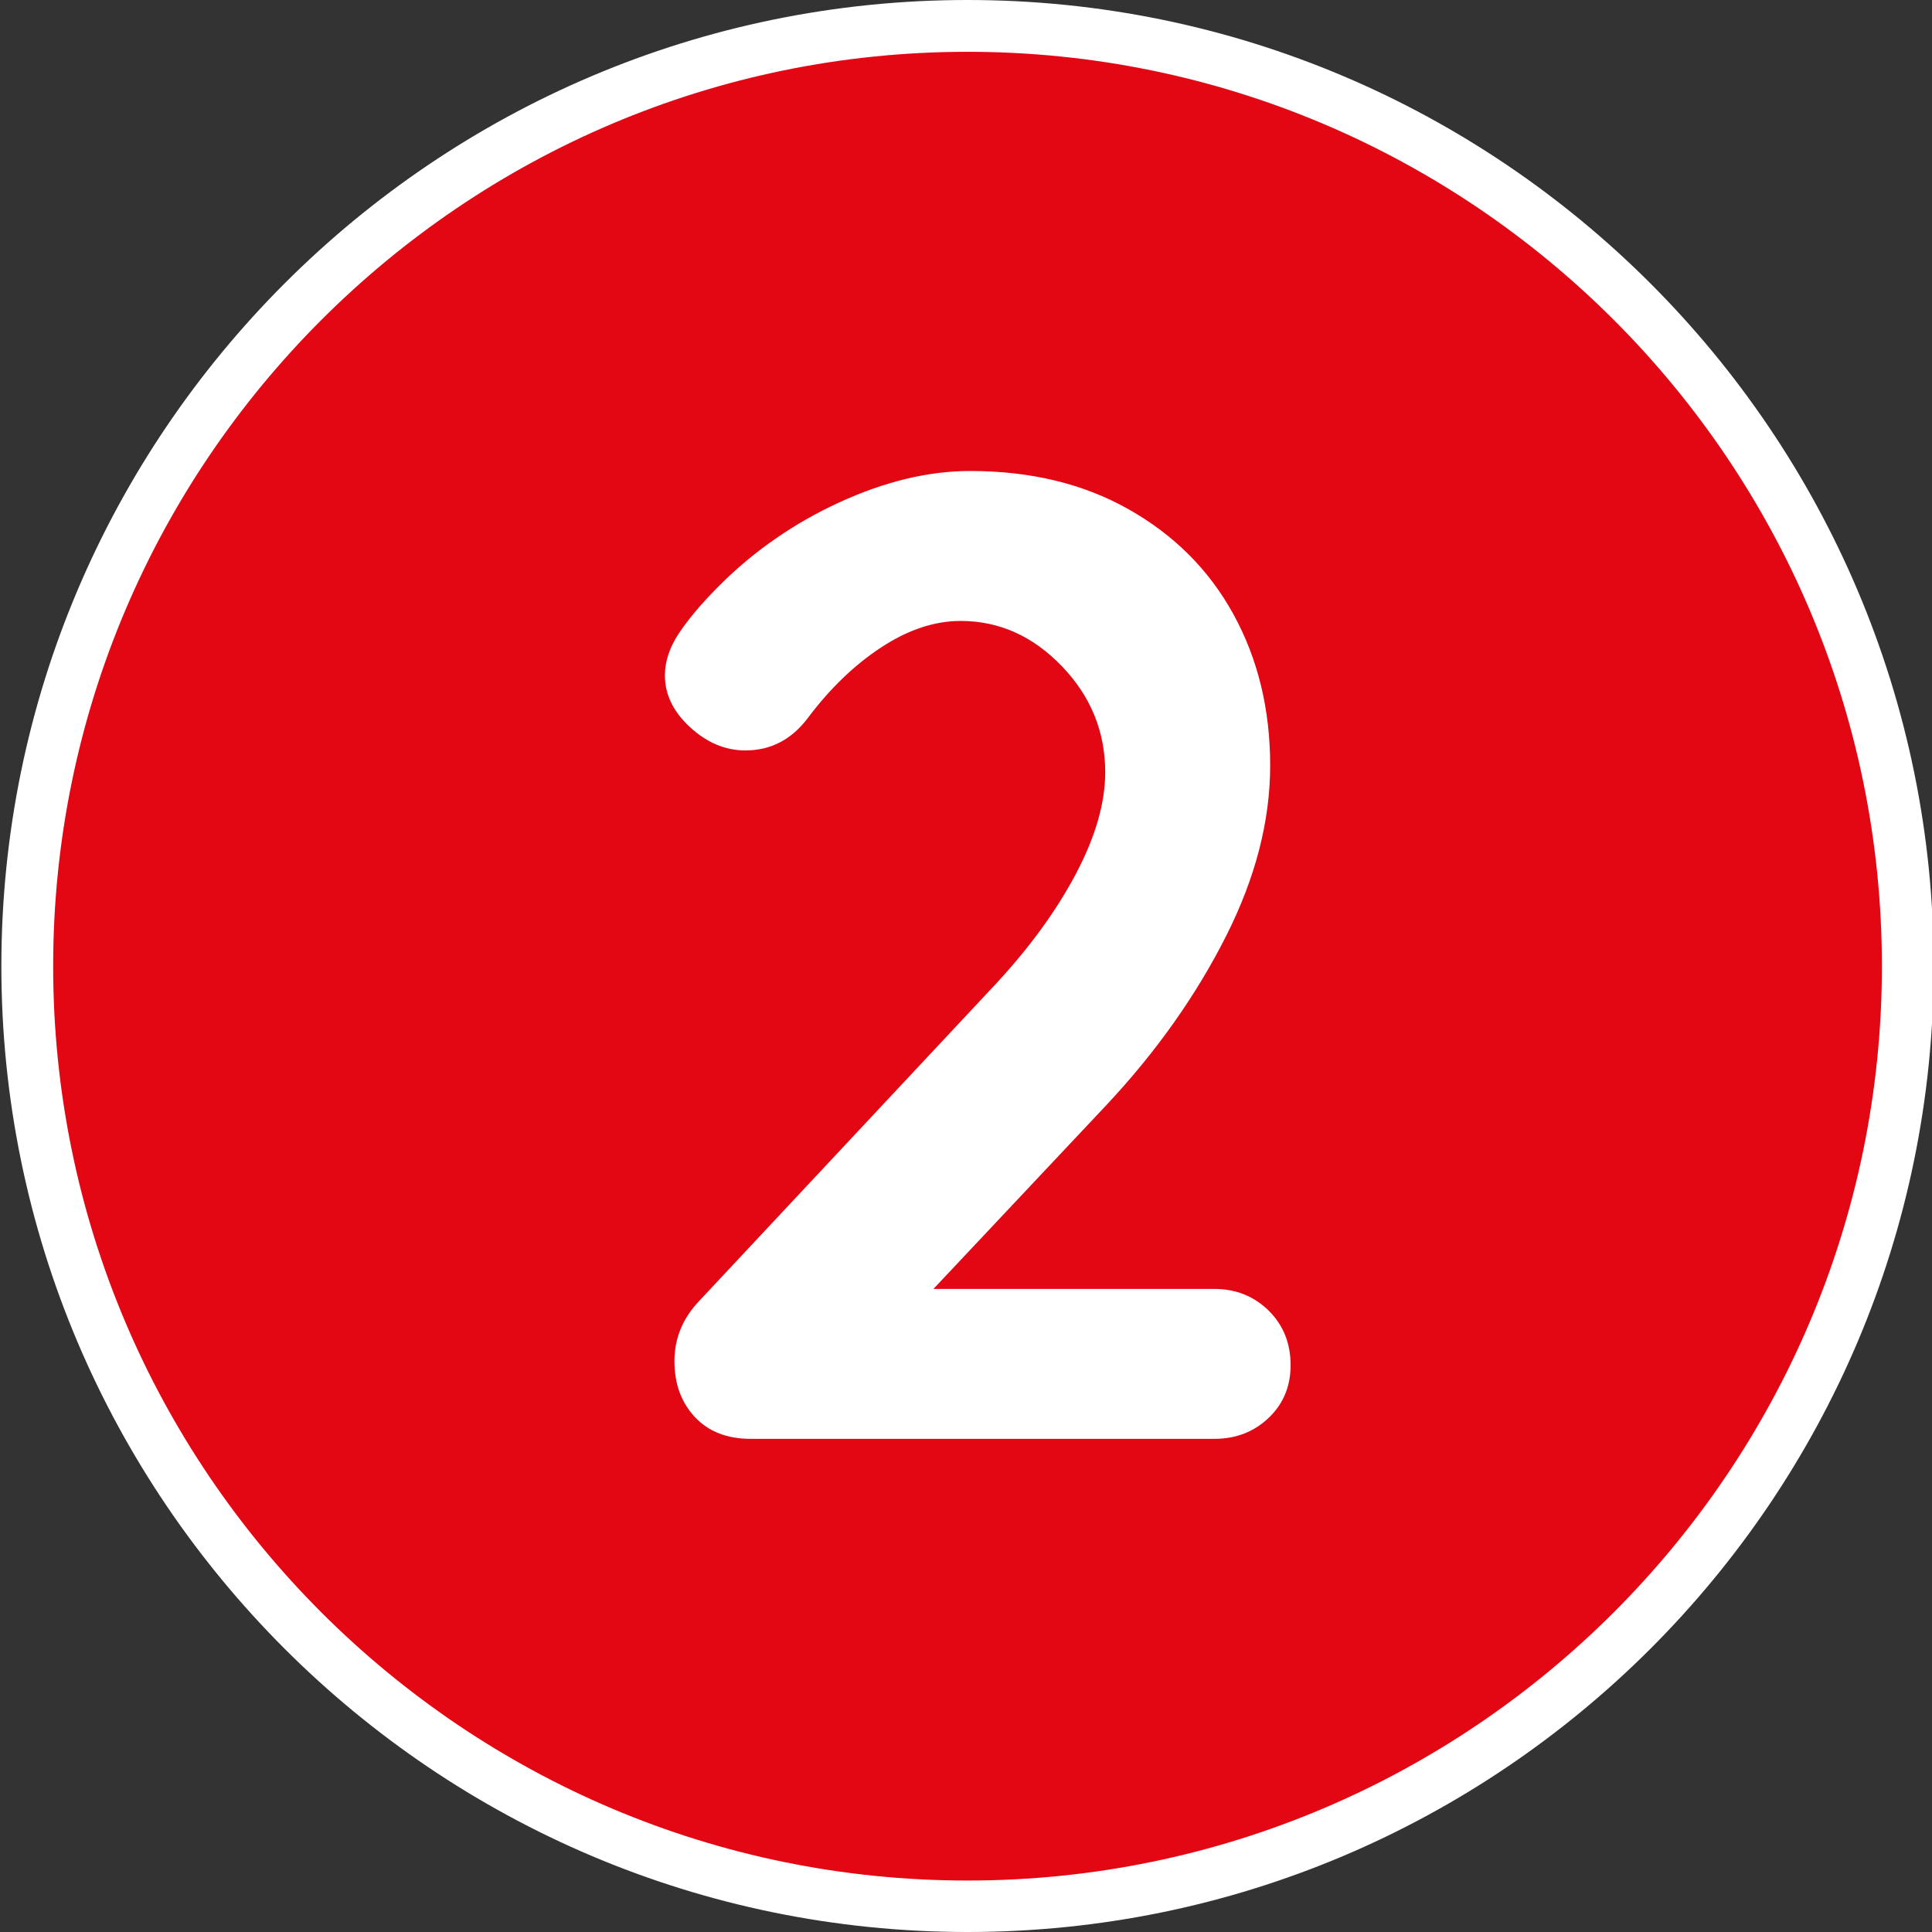 <?xml version="1.0" encoding="utf-8"?>
<!-- Generator: Adobe Illustrator 24.0.0, SVG Export Plug-In . SVG Version: 6.00 Build 0)  -->
<svg version="1.1" id="Calque_1" xmlns="http://www.w3.org/2000/svg" xmlns:xlink="http://www.w3.org/1999/xlink" x="0px" y="0px"
	 viewBox="0 0 566.9 566.9" style="enable-background:new 0 0 566.9 566.9;" xml:space="preserve">
<rect x="0" y="0" width="566.9" height="566.9" fill="#333333" stroke="none"/>
<style type="text/css">
	.st0{fill:#E30613;}
	.st1{fill:#FFFFFF;}
</style>
<path class="st0" d="M283.9,559.4c152.4,0,275.9-123.5,275.9-275.9S436.2,7.6,283.9,7.6C131.5,7.6,8,131.1,8,283.5
	S131.5,559.4,283.9,559.4"/>
<path class="st1" d="M283.9,566.9C127.6,566.9,0.4,439.8,0.4,283.5S127.6,0,283.9,0s283.5,127.2,283.5,283.5
	S440.2,566.9,283.9,566.9z M283.9,15.2c-147.9,0-268.3,120.4-268.3,268.3c0,147.9,120.4,268.3,268.3,268.3
	c147.9,0,268.3-120.4,268.3-268.3C552.2,135.5,431.8,15.2,283.9,15.2z"/>
<g>
	<path class="st1" d="M372.3,384.6c4.3,4.3,6.4,9.6,6.4,16c0,6.1-2.1,11.3-6.4,15.4c-4.3,4.1-9.6,6.2-16,6.2h-136
		c-6.9,0-12.4-2.1-16.4-6.4c-4-4.3-6-9.7-6-16.4c0-6.7,2.4-12.5,7.2-17.6l87.2-93.2c9.9-10.7,17.7-21.4,23.4-32.2
		c5.7-10.8,8.6-20.7,8.6-29.8c0-12-4.3-22.4-12.8-31.2c-8.5-8.8-18.4-13.2-29.6-13.2c-7.7,0-15.5,2.6-23.4,7.8
		c-7.9,5.2-15,12.1-21.4,20.6c-4.8,6.4-10.9,9.6-18.4,9.6c-5.9,0-11.3-2.3-16.2-6.8c-4.9-4.5-7.4-9.6-7.4-15.2c0-4,1.3-8.1,4-12.2
		c2.7-4.1,6.7-8.9,12-14.2c10.1-10.1,21.9-18.3,35.2-24.4c13.3-6.1,26.1-9.2,38.4-9.2c17.6,0,33.1,3.7,46.4,11.2
		c13.3,7.5,23.6,17.7,30.8,30.8c7.2,13.1,10.8,27.9,10.8,44.4c0,16.3-4.3,33-13,50.2c-8.7,17.2-20.3,33.7-35,49.4l-50.8,54h82.4
		C362.7,378.2,368,380.4,372.3,384.6z"/>
</g>
</svg>
